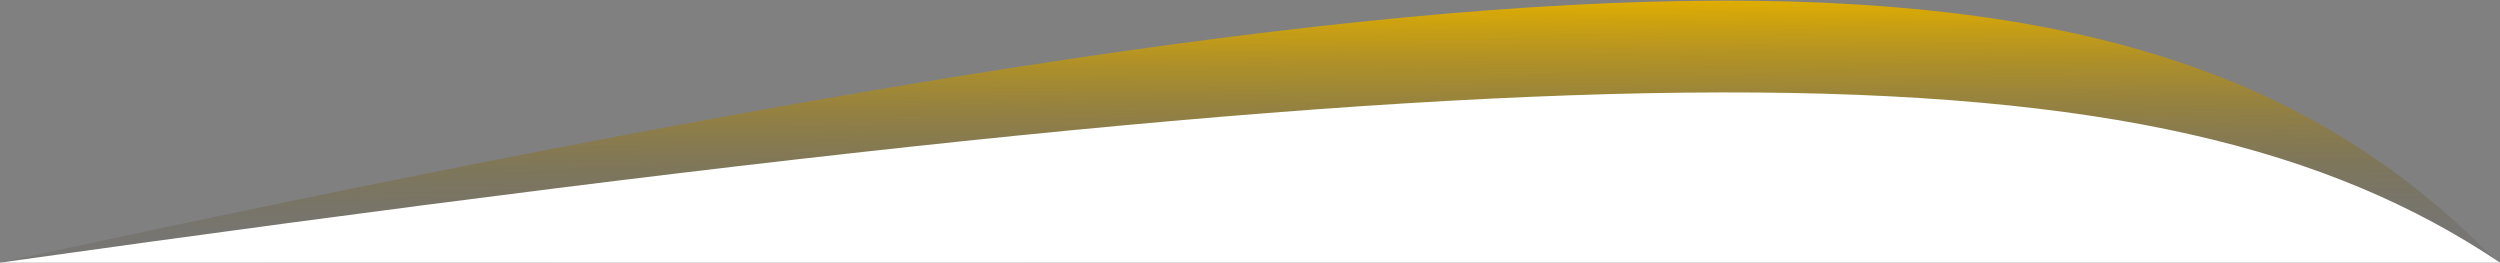 <svg width="514" height="54" viewBox="0 0 514 54" fill="none" xmlns="http://www.w3.org/2000/svg">
<rect x="0" y="0" width="514" height="54" fill="#808080" stroke="none"/>
<path d="M0 54C328.565 -17.147 443.434 -18.499 513.5 54H0Z" fill="url(#paint0_linear_58_11)"/>
<path d="M0 54C328.885 7.774 443.866 6.895 514 54H0Z" fill="white"/>
<defs>
<linearGradient id="paint0_linear_58_11" x1="256.75" y1="0.132" x2="257" y2="54" gradientUnits="userSpaceOnUse">
<stop stop-color="#E1AE00"/>
<stop offset="1" stop-color="#444444" stop-opacity="0.12"/>
</linearGradient>
</defs>
</svg>
